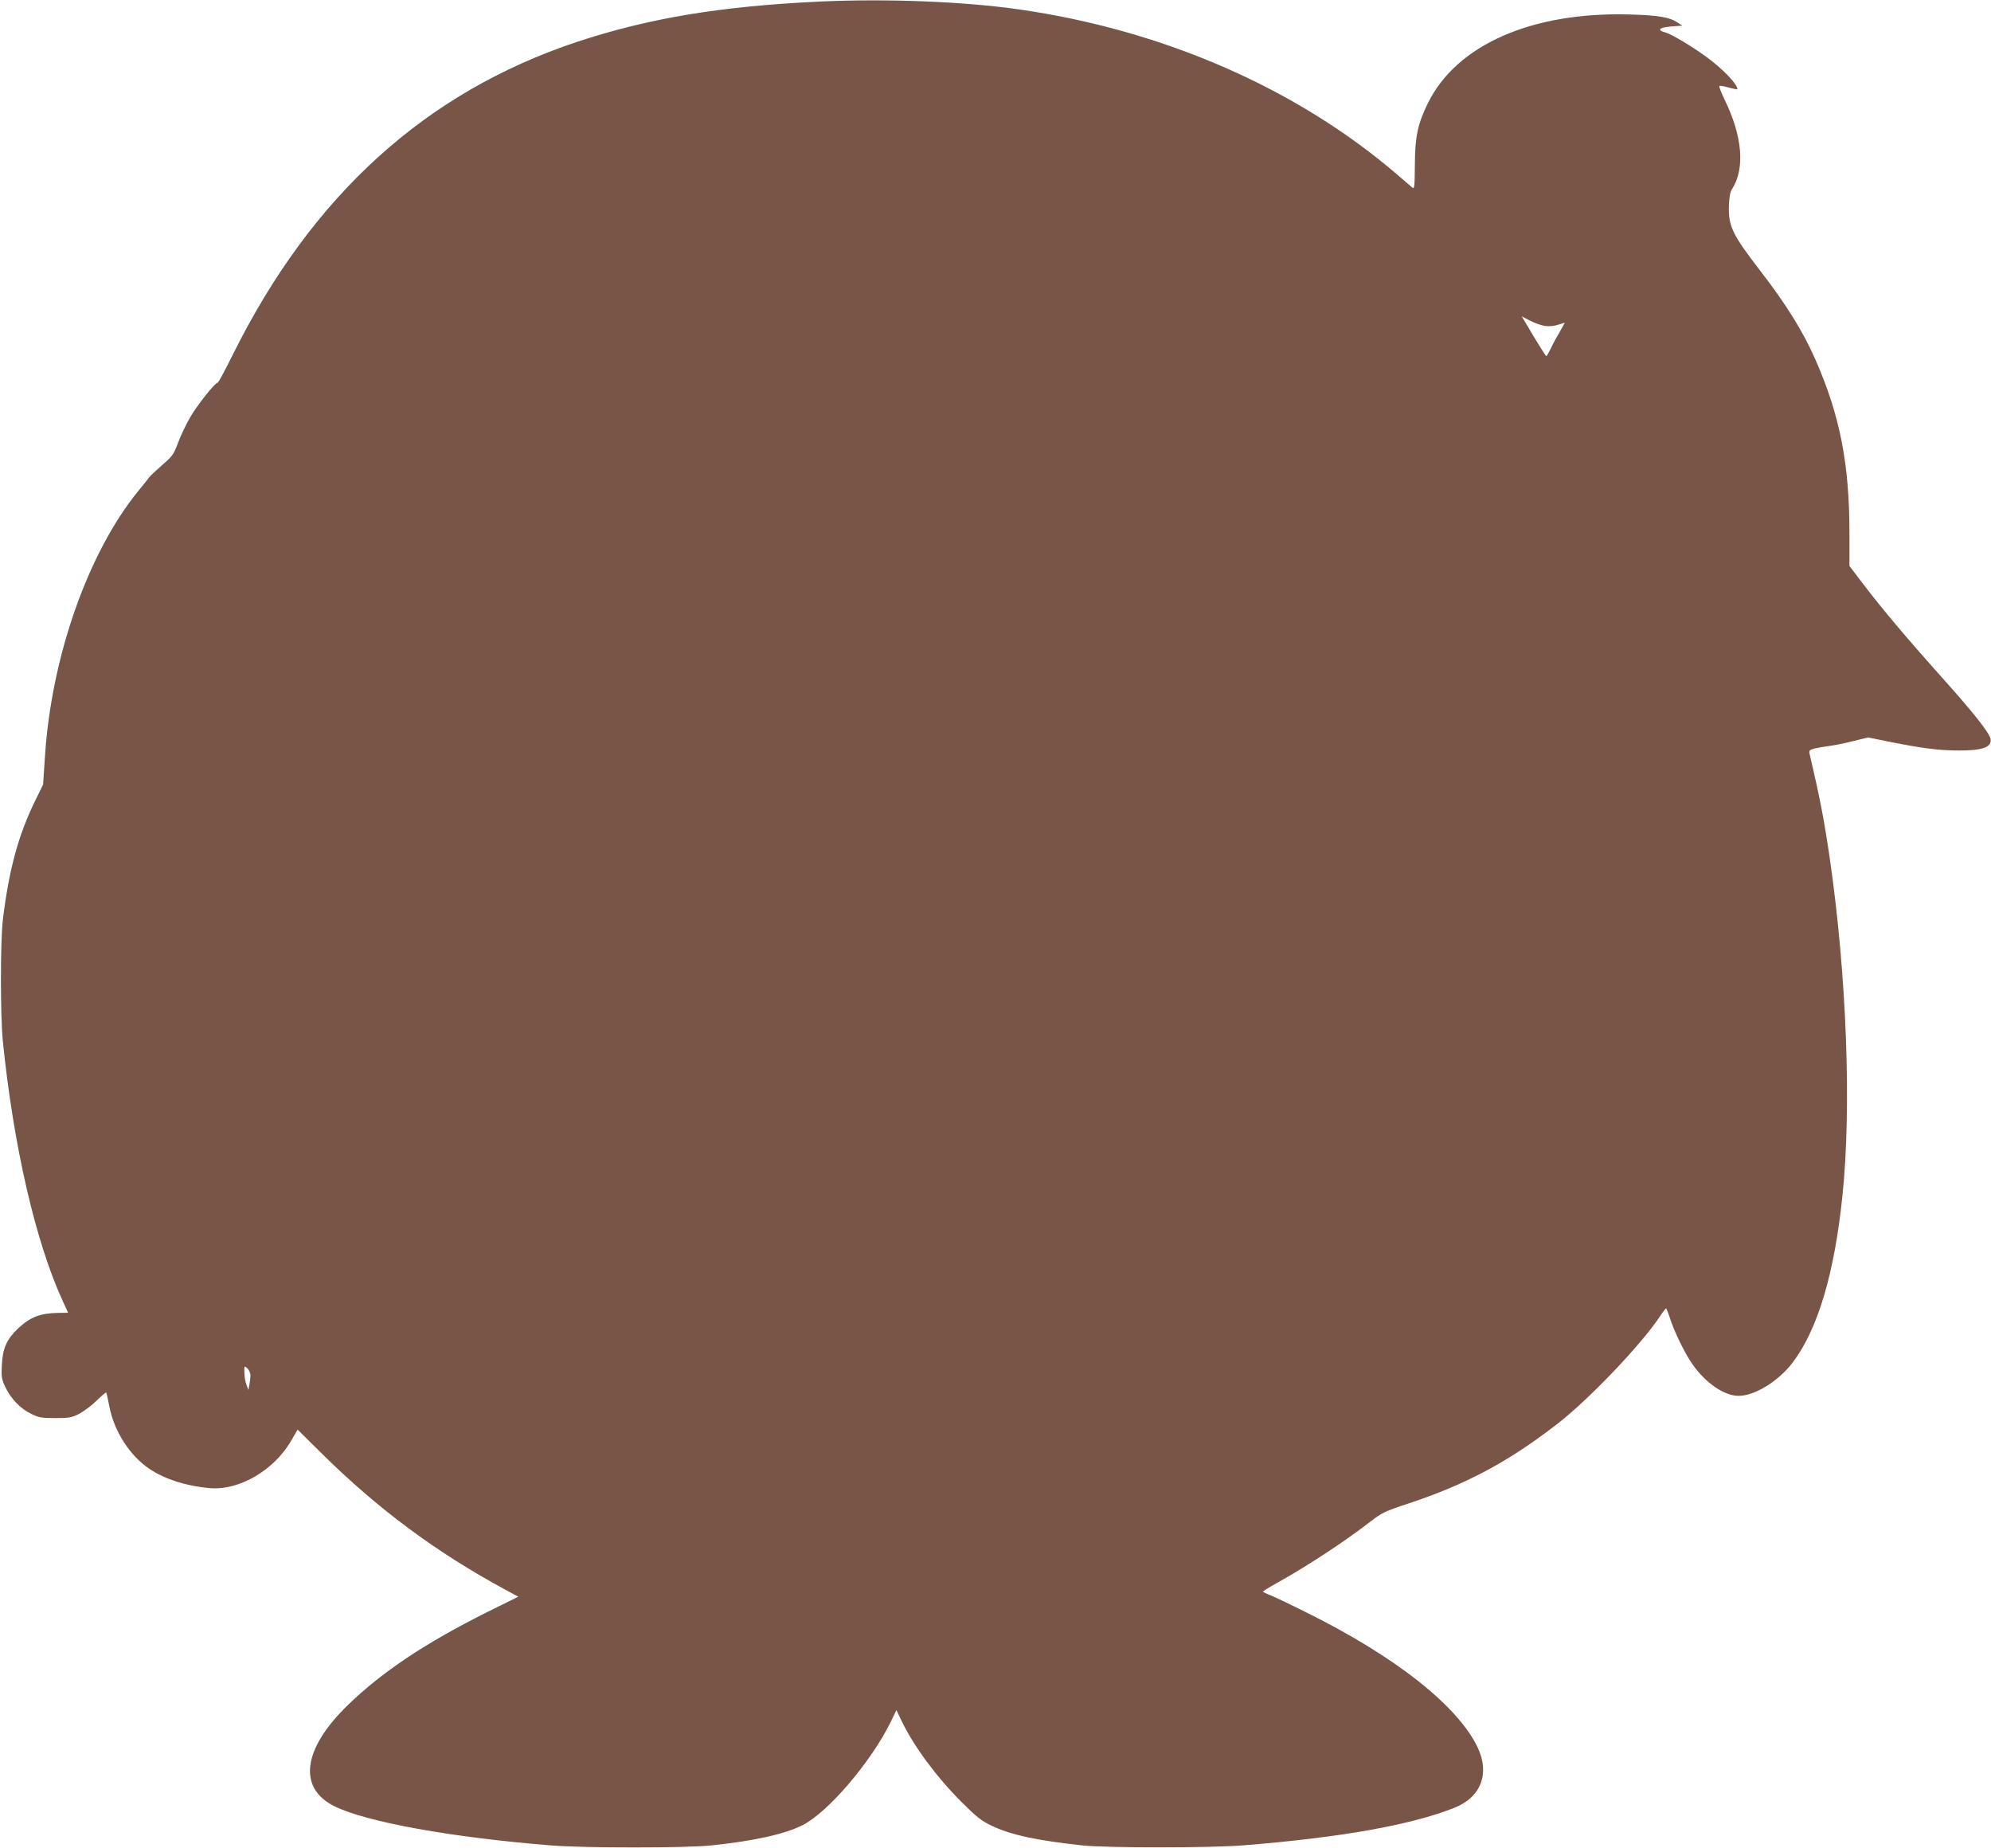 <?xml version="1.0" standalone="no"?>
<!DOCTYPE svg PUBLIC "-//W3C//DTD SVG 20010904//EN"
 "http://www.w3.org/TR/2001/REC-SVG-20010904/DTD/svg10.dtd">
<svg version="1.0" xmlns="http://www.w3.org/2000/svg"
 width="1280pt" height="1188pt" viewBox="0 0 1280 1188"
 preserveAspectRatio="xMidYMid meet">
<g transform="translate(0,1188) scale(0.1,-0.1)"
fill="#795548" stroke="none">
<path d="M5270 11870 c-639 -30 -1100 -107 -1560 -259 -974 -324 -1704 -986
-2212 -2008 -50 -101 -94 -183 -99 -183 -17 0 -135 -149 -178 -225 -25 -43
-59 -115 -76 -160 -28 -75 -36 -87 -101 -143 -39 -34 -77 -70 -85 -80 -8 -11
-39 -51 -71 -89 -322 -396 -558 -1066 -599 -1706 l-12 -180 -47 -96 c-112
-226 -173 -452 -212 -776 -16 -141 -16 -610 0 -775 68 -674 212 -1299 387
-1676 l33 -72 -65 -1 c-115 -2 -177 -26 -256 -99 -73 -69 -100 -128 -105 -234
-4 -76 -2 -92 21 -141 34 -74 97 -141 166 -174 50 -25 67 -28 156 -28 90 0
106 3 155 28 30 16 81 54 112 85 32 31 59 54 61 51 2 -2 11 -42 20 -89 31
-161 132 -318 260 -403 98 -65 231 -108 382 -122 191 -18 418 114 529 308 l39
68 161 -159 c358 -353 730 -629 1169 -867 l89 -48 -204 -101 c-397 -199 -671
-382 -892 -596 -289 -280 -323 -531 -88 -649 204 -102 757 -202 1397 -253 212
-17 861 -17 1025 0 275 28 476 73 589 130 165 83 440 406 567 663 l37 77 34
-71 c78 -162 223 -358 383 -518 97 -97 129 -123 193 -153 123 -60 292 -96 587
-128 154 -16 818 -16 1025 0 631 50 1086 131 1365 242 170 67 229 219 151 385
-126 269 -531 589 -1111 875 -96 48 -196 96 -222 106 -27 10 -48 21 -48 24 0
3 44 30 98 60 193 108 429 263 590 388 77 59 94 68 250 119 370 123 639 267
952 509 206 159 544 514 664 696 17 26 34 48 37 48 3 0 13 -26 23 -57 27 -88
100 -238 151 -308 83 -116 200 -196 290 -197 103 -2 258 93 350 214 161 213
268 569 320 1073 59 563 27 1414 -80 2157 -37 254 -63 391 -132 685 -4 18 1
23 33 32 22 5 64 12 94 16 30 4 99 17 152 31 l98 24 147 -30 c210 -41 302 -53
433 -54 158 -1 220 22 206 78 -10 40 -112 169 -311 391 -222 248 -390 447
-509 604 l-86 113 0 207 c0 448 -60 757 -218 1118 -79 180 -187 355 -358 576
-176 228 -203 284 -199 413 2 53 8 90 18 105 87 132 70 342 -45 577 -22 46
-38 86 -34 89 3 3 30 -1 61 -10 30 -8 55 -13 55 -11 0 32 -87 124 -190 201
-92 69 -231 152 -272 164 -59 15 -42 33 38 39 l69 5 -28 19 c-54 36 -125 48
-314 53 -627 17 -1109 -196 -1293 -570 -66 -134 -83 -216 -84 -399 -1 -138 -3
-155 -16 -144 -8 7 -53 46 -100 86 -644 552 -1500 926 -2425 1059 -351 51
-856 71 -1285 51z m4662 -2085 c28 -4 58 -1 86 8 23 8 42 13 42 12 0 -1 -15
-27 -32 -57 -18 -30 -44 -77 -57 -106 -14 -29 -27 -52 -30 -51 -3 0 -40 58
-82 128 l-76 128 53 -28 c30 -15 73 -31 96 -34z m-8322 -6745 c0 -15 -3 -43
-7 -61 l-6 -33 -13 34 c-7 19 -13 55 -13 79 -1 43 -1 44 19 26 11 -10 20 -30
20 -45z"/>
</g>
</svg>
